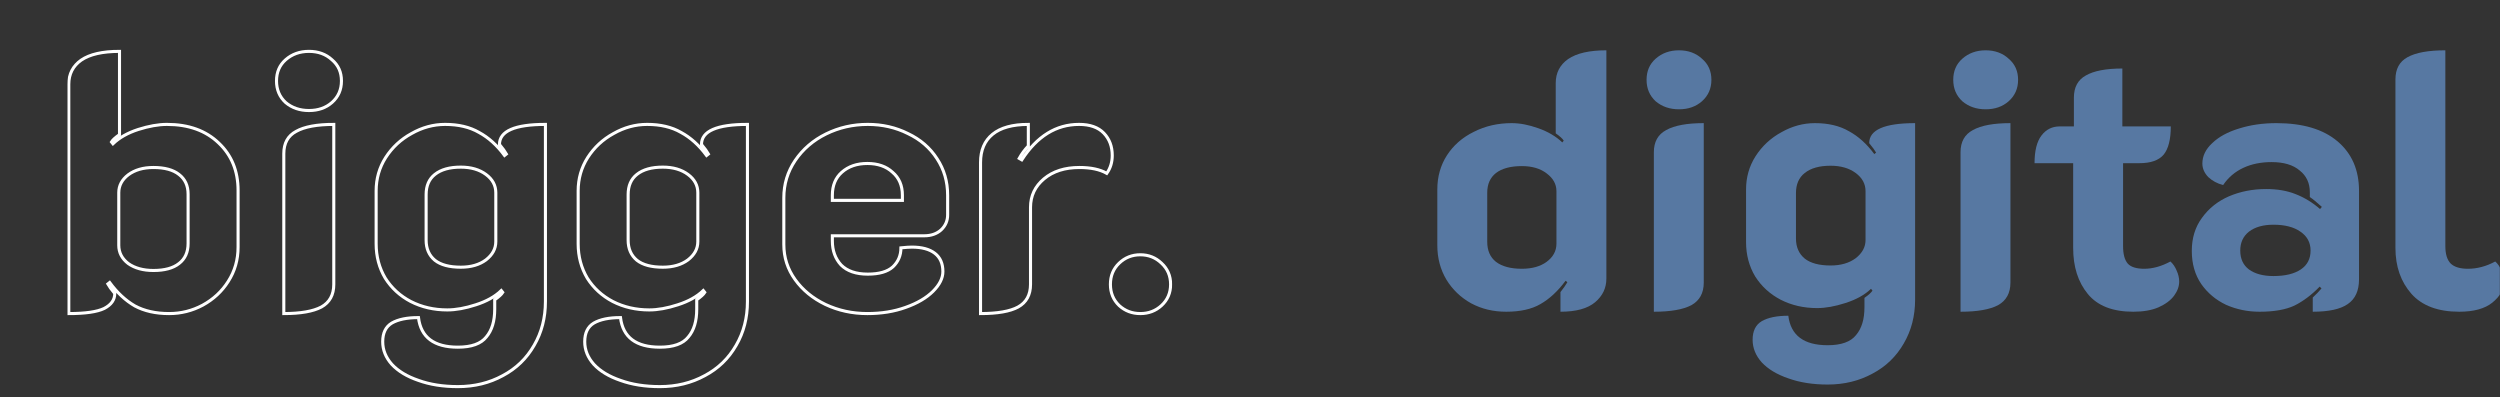 <svg xmlns="http://www.w3.org/2000/svg" width="1624" height="258" viewBox="0 0 1624 258" fill="none"><rect x="0" y="0" width="1624" height="258" fill="#333333" stroke="none"/><mask id="mask0_233_6" style="mask-type:alpha" maskUnits="userSpaceOnUse" x="0" y="0" width="1624" height="258"><rect width="1624" height="258" fill="#D9D9D9"></rect></mask><g mask="url(#mask0_233_6)"><mask id="path-2-outside-1_233_6" maskUnits="userSpaceOnUse" x="43.686" y="-193" width="718" height="446" fill="black"><rect fill="white" x="43.686" y="-193" width="718" height="446"></rect><path d="M350.195 -119.883C350.195 -127.79 352.802 -133.879 358.016 -138.149C363.23 -142.419 370.972 -144.554 381.242 -144.554V-130.558C378.872 -128.027 376.897 -125.339 375.317 -122.492L376.976 -121.543C381.716 -128.818 387.72 -134.433 394.988 -138.386C402.414 -142.498 410.63 -144.554 419.636 -144.554C427.536 -144.554 434.488 -142.736 440.492 -139.098C446.654 -135.461 451.473 -130.4 454.949 -123.915C458.425 -117.589 460.163 -110.472 460.163 -102.565V-40.648C460.163 -33.848 457.477 -28.945 452.105 -25.94C446.733 -23.093 438.596 -21.67 427.694 -21.67V-97.583C427.694 -102.96 425.956 -107.468 422.48 -111.105C419.162 -114.743 414.422 -116.561 408.26 -116.561C400.676 -116.561 394.514 -114.11 389.774 -109.207C385.034 -104.305 382.664 -98.137 382.664 -90.703V-40.648C382.664 -33.848 379.978 -28.945 374.606 -25.94C369.392 -23.093 361.255 -21.67 350.195 -21.67V-119.883ZM594.859 -31.396C591.383 -24.912 585.774 -21.67 578.032 -21.67C574.714 -21.67 571.791 -22.382 569.263 -23.805C566.735 -25.387 564.365 -27.759 562.153 -30.922L533.002 -72.674L517.36 -57.966V-40.648C517.36 -33.848 514.674 -28.945 509.302 -25.94C503.93 -23.093 495.872 -21.67 485.128 -21.67V-167.328C485.128 -183.776 496.03 -192 517.834 -192V-94.499L571.159 -144.554C580.165 -137.596 584.668 -132.06 584.668 -127.948C584.668 -125.418 583.957 -123.125 582.535 -121.069C581.271 -119.171 579.138 -116.799 576.136 -113.952L551.725 -90.703L594.859 -31.396ZM44.686 54.718C44.686 48.075 47.372 42.856 52.744 39.061C58.274 35.265 66.569 33.367 77.629 33.367V87.455C74.943 89.353 73.205 90.934 72.415 92.2L73.363 93.386C77.471 89.432 82.922 86.348 89.716 84.134C96.668 81.92 102.909 80.813 108.439 80.813C122.501 80.813 133.719 84.846 142.093 92.911C150.467 100.819 154.654 111.099 154.654 123.751V160.522C154.654 168.745 152.521 176.179 148.255 182.821C144.147 189.305 138.617 194.445 131.665 198.241C124.871 201.878 117.603 203.697 109.861 203.697C101.171 203.697 93.745 202.037 87.583 198.715C81.579 195.236 76.128 190.175 71.23 183.533L70.045 184.482C70.835 185.905 72.336 187.961 74.548 190.65C74.548 194.762 72.257 198.004 67.675 200.376C63.093 202.59 55.43 203.697 44.686 203.697V54.718ZM99.67 175.704C106.938 175.704 112.468 174.202 116.26 171.197C120.21 168.192 122.185 163.843 122.185 158.149V126.123C122.185 120.588 120.21 116.318 116.26 113.313C112.468 110.308 106.938 108.806 99.67 108.806C93.034 108.806 87.583 110.387 83.317 113.55C79.209 116.713 77.155 120.588 77.155 125.174V159.335C77.155 164.08 79.209 168.034 83.317 171.197C87.583 174.202 93.034 175.704 99.67 175.704ZM200.712 71.798C194.708 71.798 189.652 70.058 185.544 66.579C181.594 62.942 179.619 58.276 179.619 52.583C179.619 46.889 181.594 42.303 185.544 38.823C189.652 35.186 194.708 33.367 200.712 33.367C206.716 33.367 211.693 35.186 215.643 38.823C219.751 42.303 221.805 46.889 221.805 52.583C221.805 58.276 219.751 62.942 215.643 66.579C211.693 70.058 206.716 71.798 200.712 71.798ZM184.359 99.791C184.359 92.99 187.045 88.167 192.417 85.32C197.789 82.315 205.926 80.813 216.828 80.813V184.719C216.828 191.519 214.142 196.422 208.77 199.427C203.398 202.274 195.261 203.697 184.359 203.697V99.791ZM297.429 251.143C287.791 251.143 279.259 249.799 271.833 247.11C264.407 244.58 258.64 241.1 254.532 236.672C250.582 232.244 248.607 227.341 248.607 221.964C248.607 216.27 250.582 212.237 254.532 209.865C258.64 207.493 264.407 206.307 271.833 206.307C273.413 219.117 281.945 225.522 297.429 225.522C306.277 225.522 312.439 223.308 315.915 218.88C319.549 214.61 321.366 208.6 321.366 200.85V194.682C324.052 192.785 325.79 191.203 326.58 189.938L325.632 188.752C321.524 192.706 315.994 195.79 309.042 198.004C302.248 200.218 296.086 201.325 290.556 201.325C281.866 201.325 273.966 199.506 266.856 195.869C259.904 192.231 254.374 187.17 250.266 180.686C246.316 174.044 244.341 166.61 244.341 158.386V123.988C244.341 116.081 246.395 108.885 250.503 102.401C254.769 95.758 260.378 90.539 267.33 86.743C274.282 82.79 281.55 80.813 289.134 80.813C297.824 80.813 305.171 82.552 311.175 86.032C317.337 89.353 322.867 94.335 327.765 100.977L328.95 100.028C328.16 98.605 326.659 96.549 324.447 93.86C324.447 85.162 334.401 80.813 354.309 80.813V195.869C354.309 206.465 351.86 215.954 346.962 224.336C342.064 232.876 335.27 239.44 326.58 244.026C317.89 248.771 308.173 251.143 297.429 251.143ZM299.325 173.569C305.961 173.569 311.412 171.988 315.678 168.825C319.944 165.503 322.077 161.55 322.077 156.963V125.174C322.077 120.43 319.944 116.476 315.678 113.313C311.412 110.15 305.961 108.569 299.325 108.569C292.057 108.569 286.448 110.15 282.498 113.313C278.706 116.318 276.81 120.667 276.81 126.361V156.014C276.81 161.55 278.706 165.899 282.498 169.062C286.29 172.067 291.899 173.569 299.325 173.569ZM428.659 251.143C419.021 251.143 410.489 249.799 403.063 247.11C395.637 244.58 389.87 241.1 385.762 236.672C381.812 232.244 379.837 227.341 379.837 221.964C379.837 216.27 381.812 212.237 385.762 209.865C389.87 207.493 395.637 206.307 403.063 206.307C404.643 219.117 413.175 225.522 428.659 225.522C437.507 225.522 443.669 223.308 447.145 218.88C450.779 214.61 452.596 208.6 452.596 200.85V194.682C455.282 192.785 457.02 191.203 457.81 189.938L456.862 188.752C452.754 192.706 447.224 195.79 440.272 198.004C433.478 200.218 427.316 201.325 421.786 201.325C413.096 201.325 405.196 199.506 398.086 195.869C391.134 192.231 385.604 187.17 381.496 180.686C377.546 174.044 375.571 166.61 375.571 158.386V123.988C375.571 116.081 377.625 108.885 381.733 102.401C385.999 95.758 391.608 90.539 398.56 86.743C405.512 82.79 412.78 80.813 420.364 80.813C429.054 80.813 436.401 82.552 442.405 86.032C448.567 89.353 454.097 94.335 458.995 100.977L460.18 100.028C459.39 98.605 457.889 96.549 455.677 93.86C455.677 85.162 465.631 80.813 485.539 80.813V195.869C485.539 206.465 483.09 215.954 478.192 224.336C473.294 232.876 466.5 239.44 457.81 244.026C449.12 248.771 439.403 251.143 428.659 251.143ZM430.555 173.569C437.191 173.569 442.642 171.988 446.908 168.825C451.174 165.503 453.307 161.55 453.307 156.963V125.174C453.307 120.43 451.174 116.476 446.908 113.313C442.642 110.15 437.191 108.569 430.555 108.569C423.287 108.569 417.678 110.15 413.728 113.313C409.936 116.318 408.04 120.667 408.04 126.361V156.014C408.04 161.55 409.936 165.899 413.728 169.062C417.52 172.067 423.129 173.569 430.555 173.569ZM563.444 203.697C553.648 203.697 544.563 201.72 536.189 197.766C527.973 193.813 521.416 188.435 516.518 181.635C511.62 174.834 509.171 167.243 509.171 158.861V128.496C509.171 119.639 511.62 111.573 516.518 104.298C521.574 96.865 528.289 91.093 536.663 86.981C545.037 82.869 554.043 80.813 563.681 80.813C573.161 80.813 581.851 82.79 589.751 86.743C597.809 90.539 604.129 95.995 608.711 103.112C613.293 110.071 615.584 117.979 615.584 126.835V139.645C615.584 143.441 614.162 146.683 611.318 149.372C608.474 151.902 604.84 153.167 600.416 153.167H540.692V156.489C540.692 162.815 542.588 168.034 546.38 172.146C550.33 176.1 556.097 178.076 563.681 178.076C571.107 178.076 576.558 176.495 580.034 173.332C583.51 170.011 585.248 165.899 585.248 160.996C588.408 160.68 590.778 160.522 592.358 160.522C598.836 160.522 603.813 161.866 607.289 164.554C610.765 167.243 612.503 171.197 612.503 176.416C612.503 180.686 610.37 184.956 606.104 189.226C601.838 193.496 595.913 196.976 588.329 199.664C580.903 202.353 572.608 203.697 563.444 203.697ZM586.196 130.156V126.835C586.196 120.509 584.063 115.527 579.797 111.89C575.689 108.094 570.238 106.196 563.444 106.196C556.65 106.196 551.12 108.094 546.854 111.89C542.746 115.527 540.692 120.509 540.692 126.835V130.156H586.196ZM701.184 108.806C691.704 108.806 684.041 111.257 678.195 116.16C672.349 121.063 669.426 127.231 669.426 134.664V184.719C669.426 191.519 666.74 196.422 661.368 199.427C656.154 202.274 648.017 203.697 636.957 203.697V105.485C636.957 97.577 639.564 91.488 644.778 87.218C649.992 82.948 657.734 80.813 668.004 80.813V94.809C665.634 97.34 663.659 100.028 662.079 102.875L663.738 103.824C673.692 88.483 686.095 80.813 700.947 80.813C708.057 80.813 713.429 82.711 717.063 86.506C720.697 90.302 722.514 95.126 722.514 100.977C722.514 105.405 721.329 109.28 718.959 112.601C714.535 110.071 708.61 108.806 701.184 108.806ZM740.758 203.697C735.386 203.697 730.803 201.957 727.011 198.478C723.219 194.841 721.323 190.254 721.323 184.719C721.323 179.184 723.219 174.597 727.011 170.96C730.803 167.322 735.386 165.503 740.758 165.503C746.13 165.503 750.712 167.322 754.504 170.96C758.454 174.597 760.429 179.184 760.429 184.719C760.429 190.254 758.454 194.841 754.504 198.478C750.712 201.957 746.13 203.697 740.758 203.697Z"></path></mask><path d="M350.195 -119.883C350.195 -127.79 352.802 -133.879 358.016 -138.149C363.23 -142.419 370.972 -144.554 381.242 -144.554V-130.558C378.872 -128.027 376.897 -125.339 375.317 -122.492L376.976 -121.543C381.716 -128.818 387.72 -134.433 394.988 -138.386C402.414 -142.498 410.63 -144.554 419.636 -144.554C427.536 -144.554 434.488 -142.736 440.492 -139.098C446.654 -135.461 451.473 -130.4 454.949 -123.915C458.425 -117.589 460.163 -110.472 460.163 -102.565V-40.648C460.163 -33.848 457.477 -28.945 452.105 -25.94C446.733 -23.093 438.596 -21.67 427.694 -21.67V-97.583C427.694 -102.96 425.956 -107.468 422.48 -111.105C419.162 -114.743 414.422 -116.561 408.26 -116.561C400.676 -116.561 394.514 -114.11 389.774 -109.207C385.034 -104.305 382.664 -98.137 382.664 -90.703V-40.648C382.664 -33.848 379.978 -28.945 374.606 -25.94C369.392 -23.093 361.255 -21.67 350.195 -21.67V-119.883ZM594.859 -31.396C591.383 -24.912 585.774 -21.67 578.032 -21.67C574.714 -21.67 571.791 -22.382 569.263 -23.805C566.735 -25.387 564.365 -27.759 562.153 -30.922L533.002 -72.674L517.36 -57.966V-40.648C517.36 -33.848 514.674 -28.945 509.302 -25.94C503.93 -23.093 495.872 -21.67 485.128 -21.67V-167.328C485.128 -183.776 496.03 -192 517.834 -192V-94.499L571.159 -144.554C580.165 -137.596 584.668 -132.06 584.668 -127.948C584.668 -125.418 583.957 -123.125 582.535 -121.069C581.271 -119.171 579.138 -116.799 576.136 -113.952L551.725 -90.703L594.859 -31.396ZM44.686 54.718C44.686 48.075 47.372 42.856 52.744 39.061C58.274 35.265 66.569 33.367 77.629 33.367V87.455C74.943 89.353 73.205 90.934 72.415 92.2L73.363 93.386C77.471 89.432 82.922 86.348 89.716 84.134C96.668 81.92 102.909 80.813 108.439 80.813C122.501 80.813 133.719 84.846 142.093 92.911C150.467 100.819 154.654 111.099 154.654 123.751V160.522C154.654 168.745 152.521 176.179 148.255 182.821C144.147 189.305 138.617 194.445 131.665 198.241C124.871 201.878 117.603 203.697 109.861 203.697C101.171 203.697 93.745 202.037 87.583 198.715C81.579 195.236 76.128 190.175 71.23 183.533L70.045 184.482C70.835 185.905 72.336 187.961 74.548 190.65C74.548 194.762 72.257 198.004 67.675 200.376C63.093 202.59 55.43 203.697 44.686 203.697V54.718ZM99.67 175.704C106.938 175.704 112.468 174.202 116.26 171.197C120.21 168.192 122.185 163.843 122.185 158.149V126.123C122.185 120.588 120.21 116.318 116.26 113.313C112.468 110.308 106.938 108.806 99.67 108.806C93.034 108.806 87.583 110.387 83.317 113.55C79.209 116.713 77.155 120.588 77.155 125.174V159.335C77.155 164.08 79.209 168.034 83.317 171.197C87.583 174.202 93.034 175.704 99.67 175.704ZM200.712 71.798C194.708 71.798 189.652 70.058 185.544 66.579C181.594 62.942 179.619 58.276 179.619 52.583C179.619 46.889 181.594 42.303 185.544 38.823C189.652 35.186 194.708 33.367 200.712 33.367C206.716 33.367 211.693 35.186 215.643 38.823C219.751 42.303 221.805 46.889 221.805 52.583C221.805 58.276 219.751 62.942 215.643 66.579C211.693 70.058 206.716 71.798 200.712 71.798ZM184.359 99.791C184.359 92.99 187.045 88.167 192.417 85.32C197.789 82.315 205.926 80.813 216.828 80.813V184.719C216.828 191.519 214.142 196.422 208.77 199.427C203.398 202.274 195.261 203.697 184.359 203.697V99.791ZM297.429 251.143C287.791 251.143 279.259 249.799 271.833 247.11C264.407 244.58 258.64 241.1 254.532 236.672C250.582 232.244 248.607 227.341 248.607 221.964C248.607 216.27 250.582 212.237 254.532 209.865C258.64 207.493 264.407 206.307 271.833 206.307C273.413 219.117 281.945 225.522 297.429 225.522C306.277 225.522 312.439 223.308 315.915 218.88C319.549 214.61 321.366 208.6 321.366 200.85V194.682C324.052 192.785 325.79 191.203 326.58 189.938L325.632 188.752C321.524 192.706 315.994 195.79 309.042 198.004C302.248 200.218 296.086 201.325 290.556 201.325C281.866 201.325 273.966 199.506 266.856 195.869C259.904 192.231 254.374 187.17 250.266 180.686C246.316 174.044 244.341 166.61 244.341 158.386V123.988C244.341 116.081 246.395 108.885 250.503 102.401C254.769 95.758 260.378 90.539 267.33 86.743C274.282 82.79 281.55 80.813 289.134 80.813C297.824 80.813 305.171 82.552 311.175 86.032C317.337 89.353 322.867 94.335 327.765 100.977L328.95 100.028C328.16 98.605 326.659 96.549 324.447 93.86C324.447 85.162 334.401 80.813 354.309 80.813V195.869C354.309 206.465 351.86 215.954 346.962 224.336C342.064 232.876 335.27 239.44 326.58 244.026C317.89 248.771 308.173 251.143 297.429 251.143ZM299.325 173.569C305.961 173.569 311.412 171.988 315.678 168.825C319.944 165.503 322.077 161.55 322.077 156.963V125.174C322.077 120.43 319.944 116.476 315.678 113.313C311.412 110.15 305.961 108.569 299.325 108.569C292.057 108.569 286.448 110.15 282.498 113.313C278.706 116.318 276.81 120.667 276.81 126.361V156.014C276.81 161.55 278.706 165.899 282.498 169.062C286.29 172.067 291.899 173.569 299.325 173.569ZM428.659 251.143C419.021 251.143 410.489 249.799 403.063 247.11C395.637 244.58 389.87 241.1 385.762 236.672C381.812 232.244 379.837 227.341 379.837 221.964C379.837 216.27 381.812 212.237 385.762 209.865C389.87 207.493 395.637 206.307 403.063 206.307C404.643 219.117 413.175 225.522 428.659 225.522C437.507 225.522 443.669 223.308 447.145 218.88C450.779 214.61 452.596 208.6 452.596 200.85V194.682C455.282 192.785 457.02 191.203 457.81 189.938L456.862 188.752C452.754 192.706 447.224 195.79 440.272 198.004C433.478 200.218 427.316 201.325 421.786 201.325C413.096 201.325 405.196 199.506 398.086 195.869C391.134 192.231 385.604 187.17 381.496 180.686C377.546 174.044 375.571 166.61 375.571 158.386V123.988C375.571 116.081 377.625 108.885 381.733 102.401C385.999 95.758 391.608 90.539 398.56 86.743C405.512 82.79 412.78 80.813 420.364 80.813C429.054 80.813 436.401 82.552 442.405 86.032C448.567 89.353 454.097 94.335 458.995 100.977L460.18 100.028C459.39 98.605 457.889 96.549 455.677 93.86C455.677 85.162 465.631 80.813 485.539 80.813V195.869C485.539 206.465 483.09 215.954 478.192 224.336C473.294 232.876 466.5 239.44 457.81 244.026C449.12 248.771 439.403 251.143 428.659 251.143ZM430.555 173.569C437.191 173.569 442.642 171.988 446.908 168.825C451.174 165.503 453.307 161.55 453.307 156.963V125.174C453.307 120.43 451.174 116.476 446.908 113.313C442.642 110.15 437.191 108.569 430.555 108.569C423.287 108.569 417.678 110.15 413.728 113.313C409.936 116.318 408.04 120.667 408.04 126.361V156.014C408.04 161.55 409.936 165.899 413.728 169.062C417.52 172.067 423.129 173.569 430.555 173.569ZM563.444 203.697C553.648 203.697 544.563 201.72 536.189 197.766C527.973 193.813 521.416 188.435 516.518 181.635C511.62 174.834 509.171 167.243 509.171 158.861V128.496C509.171 119.639 511.62 111.573 516.518 104.298C521.574 96.865 528.289 91.093 536.663 86.981C545.037 82.869 554.043 80.813 563.681 80.813C573.161 80.813 581.851 82.79 589.751 86.743C597.809 90.539 604.129 95.995 608.711 103.112C613.293 110.071 615.584 117.979 615.584 126.835V139.645C615.584 143.441 614.162 146.683 611.318 149.372C608.474 151.902 604.84 153.167 600.416 153.167H540.692V156.489C540.692 162.815 542.588 168.034 546.38 172.146C550.33 176.1 556.097 178.076 563.681 178.076C571.107 178.076 576.558 176.495 580.034 173.332C583.51 170.011 585.248 165.899 585.248 160.996C588.408 160.68 590.778 160.522 592.358 160.522C598.836 160.522 603.813 161.866 607.289 164.554C610.765 167.243 612.503 171.197 612.503 176.416C612.503 180.686 610.37 184.956 606.104 189.226C601.838 193.496 595.913 196.976 588.329 199.664C580.903 202.353 572.608 203.697 563.444 203.697ZM586.196 130.156V126.835C586.196 120.509 584.063 115.527 579.797 111.89C575.689 108.094 570.238 106.196 563.444 106.196C556.65 106.196 551.12 108.094 546.854 111.89C542.746 115.527 540.692 120.509 540.692 126.835V130.156H586.196ZM701.184 108.806C691.704 108.806 684.041 111.257 678.195 116.16C672.349 121.063 669.426 127.231 669.426 134.664V184.719C669.426 191.519 666.74 196.422 661.368 199.427C656.154 202.274 648.017 203.697 636.957 203.697V105.485C636.957 97.577 639.564 91.488 644.778 87.218C649.992 82.948 657.734 80.813 668.004 80.813V94.809C665.634 97.34 663.659 100.028 662.079 102.875L663.738 103.824C673.692 88.483 686.095 80.813 700.947 80.813C708.057 80.813 713.429 82.711 717.063 86.506C720.697 90.302 722.514 95.126 722.514 100.977C722.514 105.405 721.329 109.28 718.959 112.601C714.535 110.071 708.61 108.806 701.184 108.806ZM740.758 203.697C735.386 203.697 730.803 201.957 727.011 198.478C723.219 194.841 721.323 190.254 721.323 184.719C721.323 179.184 723.219 174.597 727.011 170.96C730.803 167.322 735.386 165.503 740.758 165.503C746.13 165.503 750.712 167.322 754.504 170.96C758.454 174.597 760.429 179.184 760.429 184.719C760.429 190.254 758.454 194.841 754.504 198.478C750.712 201.957 746.13 203.697 740.758 203.697Z" stroke="white" stroke-width="2" mask="url(#path-2-outside-1_233_6)"></path><path d="M1239.94 -120.101C1239.94 -127.985 1242.54 -134.055 1247.75 -138.312C1252.96 -142.569 1260.69 -144.698 1270.94 -144.698V-130.744C1268.58 -128.221 1266.6 -125.541 1265.03 -122.703L1266.68 -121.757C1271.42 -129.01 1277.41 -134.607 1284.67 -138.549C1292.08 -142.648 1300.29 -144.698 1309.28 -144.698C1317.17 -144.698 1324.11 -142.885 1330.11 -139.258C1336.26 -135.632 1341.07 -130.586 1344.54 -124.122C1348.01 -117.815 1349.75 -110.72 1349.75 -102.836V-41.107C1349.75 -34.327 1347.07 -29.439 1341.7 -26.443C1336.34 -23.605 1328.21 -22.186 1317.33 -22.186V-97.869C1317.33 -103.23 1315.59 -107.724 1312.12 -111.35C1308.81 -114.977 1304.07 -116.79 1297.92 -116.79C1290.35 -116.79 1284.19 -114.346 1279.46 -109.458C1274.73 -104.57 1272.36 -98.421 1272.36 -91.01V-41.107C1272.36 -34.327 1269.68 -29.439 1264.32 -26.443C1259.11 -23.605 1250.98 -22.186 1239.94 -22.186V-120.101Z" fill="#5778A2"></path><path d="M1484.25 -31.883C1480.78 -25.418 1475.18 -22.186 1467.45 -22.186C1464.14 -22.186 1461.22 -22.896 1458.69 -24.315C1456.17 -25.891 1453.8 -28.256 1451.59 -31.41L1422.48 -73.036L1406.86 -58.372V-41.107C1406.86 -34.327 1404.18 -29.439 1398.82 -26.443C1393.45 -23.605 1385.41 -22.186 1374.68 -22.186V-167.403C1374.68 -183.801 1385.56 -192 1407.34 -192V-94.794L1460.59 -144.698C1469.58 -137.76 1474.08 -132.242 1474.08 -128.142C1474.08 -125.62 1473.37 -123.333 1471.95 -121.284C1470.68 -119.392 1468.55 -117.026 1465.56 -114.188L1441.18 -91.01L1484.25 -31.883Z" fill="#5778A2"></path><path d="M978.415 202.498C970.053 202.498 962.479 200.685 955.695 197.058C948.911 193.274 943.547 188.15 939.602 181.685C935.658 175.063 933.686 167.652 933.686 159.453V123.031C933.686 114.832 935.737 107.5 939.839 101.035C944.099 94.413 949.936 89.289 957.352 85.662C964.767 81.878 972.971 79.986 981.964 79.986C987.329 79.986 993.087 81.09 999.241 83.297C1005.55 85.505 1010.76 88.579 1014.86 92.521L1015.81 91.339C1015.02 90.077 1013.28 88.5 1010.6 86.608V53.97C1010.6 47.348 1013.28 42.145 1018.65 38.36C1024.17 34.576 1032.45 32.684 1043.5 32.684V180.976C1043.5 187.125 1041.05 192.249 1036.16 196.349C1031.27 200.448 1023.77 202.498 1013.68 202.498V189.727C1015.57 187.361 1017.07 185.233 1018.17 183.341L1016.99 182.395C1011.94 189.175 1006.5 194.22 1000.66 197.531C994.981 200.843 987.565 202.498 978.415 202.498ZM988.591 174.59C995.217 174.59 1000.58 173.092 1004.68 170.096C1008.94 166.943 1011.07 163.001 1011.07 158.271V124.213C1011.07 119.641 1008.94 115.778 1004.68 112.624C1000.58 109.471 995.217 107.894 988.591 107.894C981.333 107.894 975.732 109.392 971.788 112.388C968.001 115.384 966.108 119.641 966.108 125.159V157.088C966.108 162.764 968.001 167.1 971.788 170.096C975.732 173.092 981.333 174.59 988.591 174.59Z" fill="#5778A2"></path><path d="M1090.67 70.999C1084.68 70.999 1079.63 69.264 1075.52 65.796C1071.58 62.169 1069.61 57.518 1069.61 51.841C1069.61 46.165 1071.58 41.593 1075.52 38.124C1079.63 34.497 1084.68 32.684 1090.67 32.684C1096.67 32.684 1101.64 34.497 1105.58 38.124C1109.68 41.593 1111.73 46.165 1111.73 51.841C1111.73 57.518 1109.68 62.169 1105.58 65.796C1101.64 69.264 1096.67 70.999 1090.67 70.999ZM1074.34 98.907C1074.34 92.127 1077.02 87.318 1082.39 84.48C1087.75 81.484 1095.88 79.986 1106.76 79.986V183.577C1106.76 190.357 1104.08 195.245 1098.72 198.241C1093.35 201.079 1085.23 202.498 1074.34 202.498V98.907Z" fill="#5778A2"></path><path d="M1187.25 249.8C1177.62 249.8 1169.1 248.46 1161.69 245.779C1154.27 243.257 1148.52 239.788 1144.41 235.373C1140.47 230.958 1138.5 226.07 1138.5 220.709C1138.5 215.033 1140.47 211.012 1144.41 208.647C1148.52 206.282 1154.27 205.1 1161.69 205.1C1163.27 217.871 1171.79 224.257 1187.25 224.257C1196.08 224.257 1202.24 222.05 1205.71 217.635C1209.34 213.378 1211.15 207.386 1211.15 199.66V193.511C1213.83 191.619 1215.57 190.042 1216.36 188.781L1215.41 187.598C1211.31 191.54 1205.79 194.614 1198.85 196.822C1192.06 199.029 1185.91 200.133 1180.39 200.133C1171.71 200.133 1163.82 198.32 1156.72 194.693C1149.78 191.067 1144.26 186.021 1140.15 179.557C1136.21 172.934 1134.24 165.524 1134.24 157.325V123.031C1134.24 115.147 1136.29 107.973 1140.39 101.508C1144.65 94.886 1150.25 89.683 1157.19 85.899C1164.14 81.957 1171.39 79.986 1178.97 79.986C1187.64 79.986 1194.98 81.721 1200.98 85.189C1207.13 88.5 1212.65 93.467 1217.54 100.089L1218.72 99.143C1217.94 97.724 1216.44 95.675 1214.23 92.994C1214.23 84.322 1224.17 79.986 1244.05 79.986V194.693C1244.05 205.257 1241.6 214.718 1236.71 223.074C1231.82 231.589 1225.04 238.132 1216.36 242.705C1207.68 247.435 1197.98 249.8 1187.25 249.8ZM1189.14 172.461C1195.77 172.461 1201.21 170.885 1205.47 167.731C1209.73 164.42 1211.86 160.478 1211.86 155.906V124.213C1211.86 119.483 1209.73 115.541 1205.47 112.388C1201.21 109.234 1195.77 107.658 1189.14 107.658C1181.88 107.658 1176.28 109.234 1172.34 112.388C1168.55 115.384 1166.66 119.72 1166.66 125.396V154.96C1166.66 160.478 1168.55 164.814 1172.34 167.968C1176.13 170.963 1181.73 172.461 1189.14 172.461Z" fill="#5778A2"></path><path d="M1289.89 70.999C1283.9 70.999 1278.85 69.264 1274.74 65.796C1270.8 62.169 1268.83 57.518 1268.83 51.841C1268.83 46.165 1270.8 41.593 1274.74 38.124C1278.85 34.497 1283.9 32.684 1289.89 32.684C1295.89 32.684 1300.86 34.497 1304.8 38.124C1308.9 41.593 1310.95 46.165 1310.95 51.841C1310.95 57.518 1308.9 62.169 1304.8 65.796C1300.86 69.264 1295.89 70.999 1289.89 70.999ZM1273.56 98.907C1273.56 92.127 1276.24 87.318 1281.61 84.48C1286.97 81.484 1295.1 79.986 1305.98 79.986V183.577C1305.98 190.357 1303.3 195.245 1297.94 198.241C1292.57 201.079 1284.45 202.498 1273.56 202.498V98.907Z" fill="#5778A2"></path><path d="M1385.78 202.498C1372.37 202.498 1362.51 198.635 1356.2 190.909C1349.88 183.183 1346.73 173.25 1346.73 161.109V106.002H1321.64C1321.64 97.961 1323.14 91.969 1326.14 88.027C1329.14 84.086 1333.08 82.115 1337.97 82.115H1347.2V63.43C1347.2 56.651 1349.81 51.841 1355.01 49.003C1360.22 46.008 1368.11 44.51 1378.68 44.51V82.115H1410.15C1410.15 90.629 1408.58 96.778 1405.42 100.562C1402.26 104.189 1397.06 106.002 1389.8 106.002H1379.15V159.926C1379.15 165.13 1380.18 168.914 1382.23 171.279C1384.28 173.486 1387.83 174.59 1392.88 174.59C1398.4 174.59 1404.08 173.013 1409.92 169.86C1411.65 171.436 1412.99 173.407 1413.94 175.772C1415.04 178.138 1415.6 180.503 1415.6 182.868C1415.6 186.021 1414.49 189.096 1412.28 192.092C1410.07 195.087 1406.68 197.61 1402.11 199.66C1397.69 201.552 1392.25 202.498 1385.78 202.498Z" fill="#5778A2"></path><path d="M1467.81 202.498C1460.08 202.498 1452.83 201 1446.04 198.004C1439.41 194.851 1434.05 190.357 1429.95 184.523C1425.85 178.532 1423.79 171.358 1423.79 163.001C1423.79 154.644 1426 147.47 1430.42 141.479C1434.84 135.329 1440.68 130.678 1447.93 127.525C1455.35 124.371 1463.4 122.794 1472.07 122.794C1479.33 122.794 1485.72 123.898 1491.24 126.105C1496.92 128.313 1502.21 131.545 1507.1 135.802L1508.28 134.383C1504.97 131.388 1502.37 129.259 1500.47 127.998V124.923C1500.47 118.931 1498.26 114.201 1493.85 110.732C1489.59 107.106 1483.51 105.293 1475.62 105.293C1468.68 105.293 1462.53 106.554 1457.16 109.077C1451.8 111.6 1447.46 115.305 1444.15 120.193C1440.36 119.247 1437.13 117.512 1434.44 114.99C1431.92 112.309 1430.66 109.392 1430.66 106.239C1430.66 101.351 1432.79 96.936 1437.05 92.994C1441.31 88.895 1447.07 85.741 1454.32 83.534C1461.74 81.169 1469.86 79.986 1478.7 79.986C1495.9 79.986 1509.15 83.928 1518.46 91.812C1527.77 99.695 1532.42 110.417 1532.42 123.977V181.449C1532.42 188.859 1529.98 194.22 1525.09 197.531C1520.35 200.843 1512.78 202.498 1502.37 202.498V193.274C1504.73 191.067 1506.63 189.096 1508.05 187.361L1506.86 186.179C1501.66 191.54 1496.21 195.639 1490.53 198.477C1484.85 201.158 1477.28 202.498 1467.81 202.498ZM1476.81 179.32C1484.38 179.32 1490.3 177.901 1494.56 175.063C1498.82 172.225 1500.95 168.125 1500.95 162.764C1500.95 157.561 1498.74 153.462 1494.32 150.466C1490.06 147.47 1484.22 145.972 1476.81 145.972C1470.18 145.972 1464.89 147.47 1460.95 150.466C1457.16 153.462 1455.27 157.561 1455.27 162.764C1455.27 168.125 1457.16 172.225 1460.95 175.063C1464.89 177.901 1470.18 179.32 1476.81 179.32Z" fill="#5778A2"></path><path d="M1597.49 202.498C1583.76 202.498 1573.43 198.635 1566.49 190.909C1559.55 183.025 1556.08 173.092 1556.08 161.109V51.605C1556.08 44.825 1558.68 40.016 1563.88 37.178C1569.25 34.182 1577.45 32.684 1588.5 32.684V159.926C1588.5 165.13 1589.68 168.914 1592.05 171.279C1594.41 173.486 1598.12 174.59 1603.17 174.59C1609.17 174.59 1615.08 173.013 1620.92 169.86C1622.66 171.436 1624 173.407 1624.94 175.772C1626.05 178.138 1626.6 180.503 1626.6 182.868C1626.6 187.913 1624.08 192.486 1619.03 196.585C1614.14 200.527 1606.96 202.498 1597.49 202.498Z" fill="#5778A2"></path></g></svg>